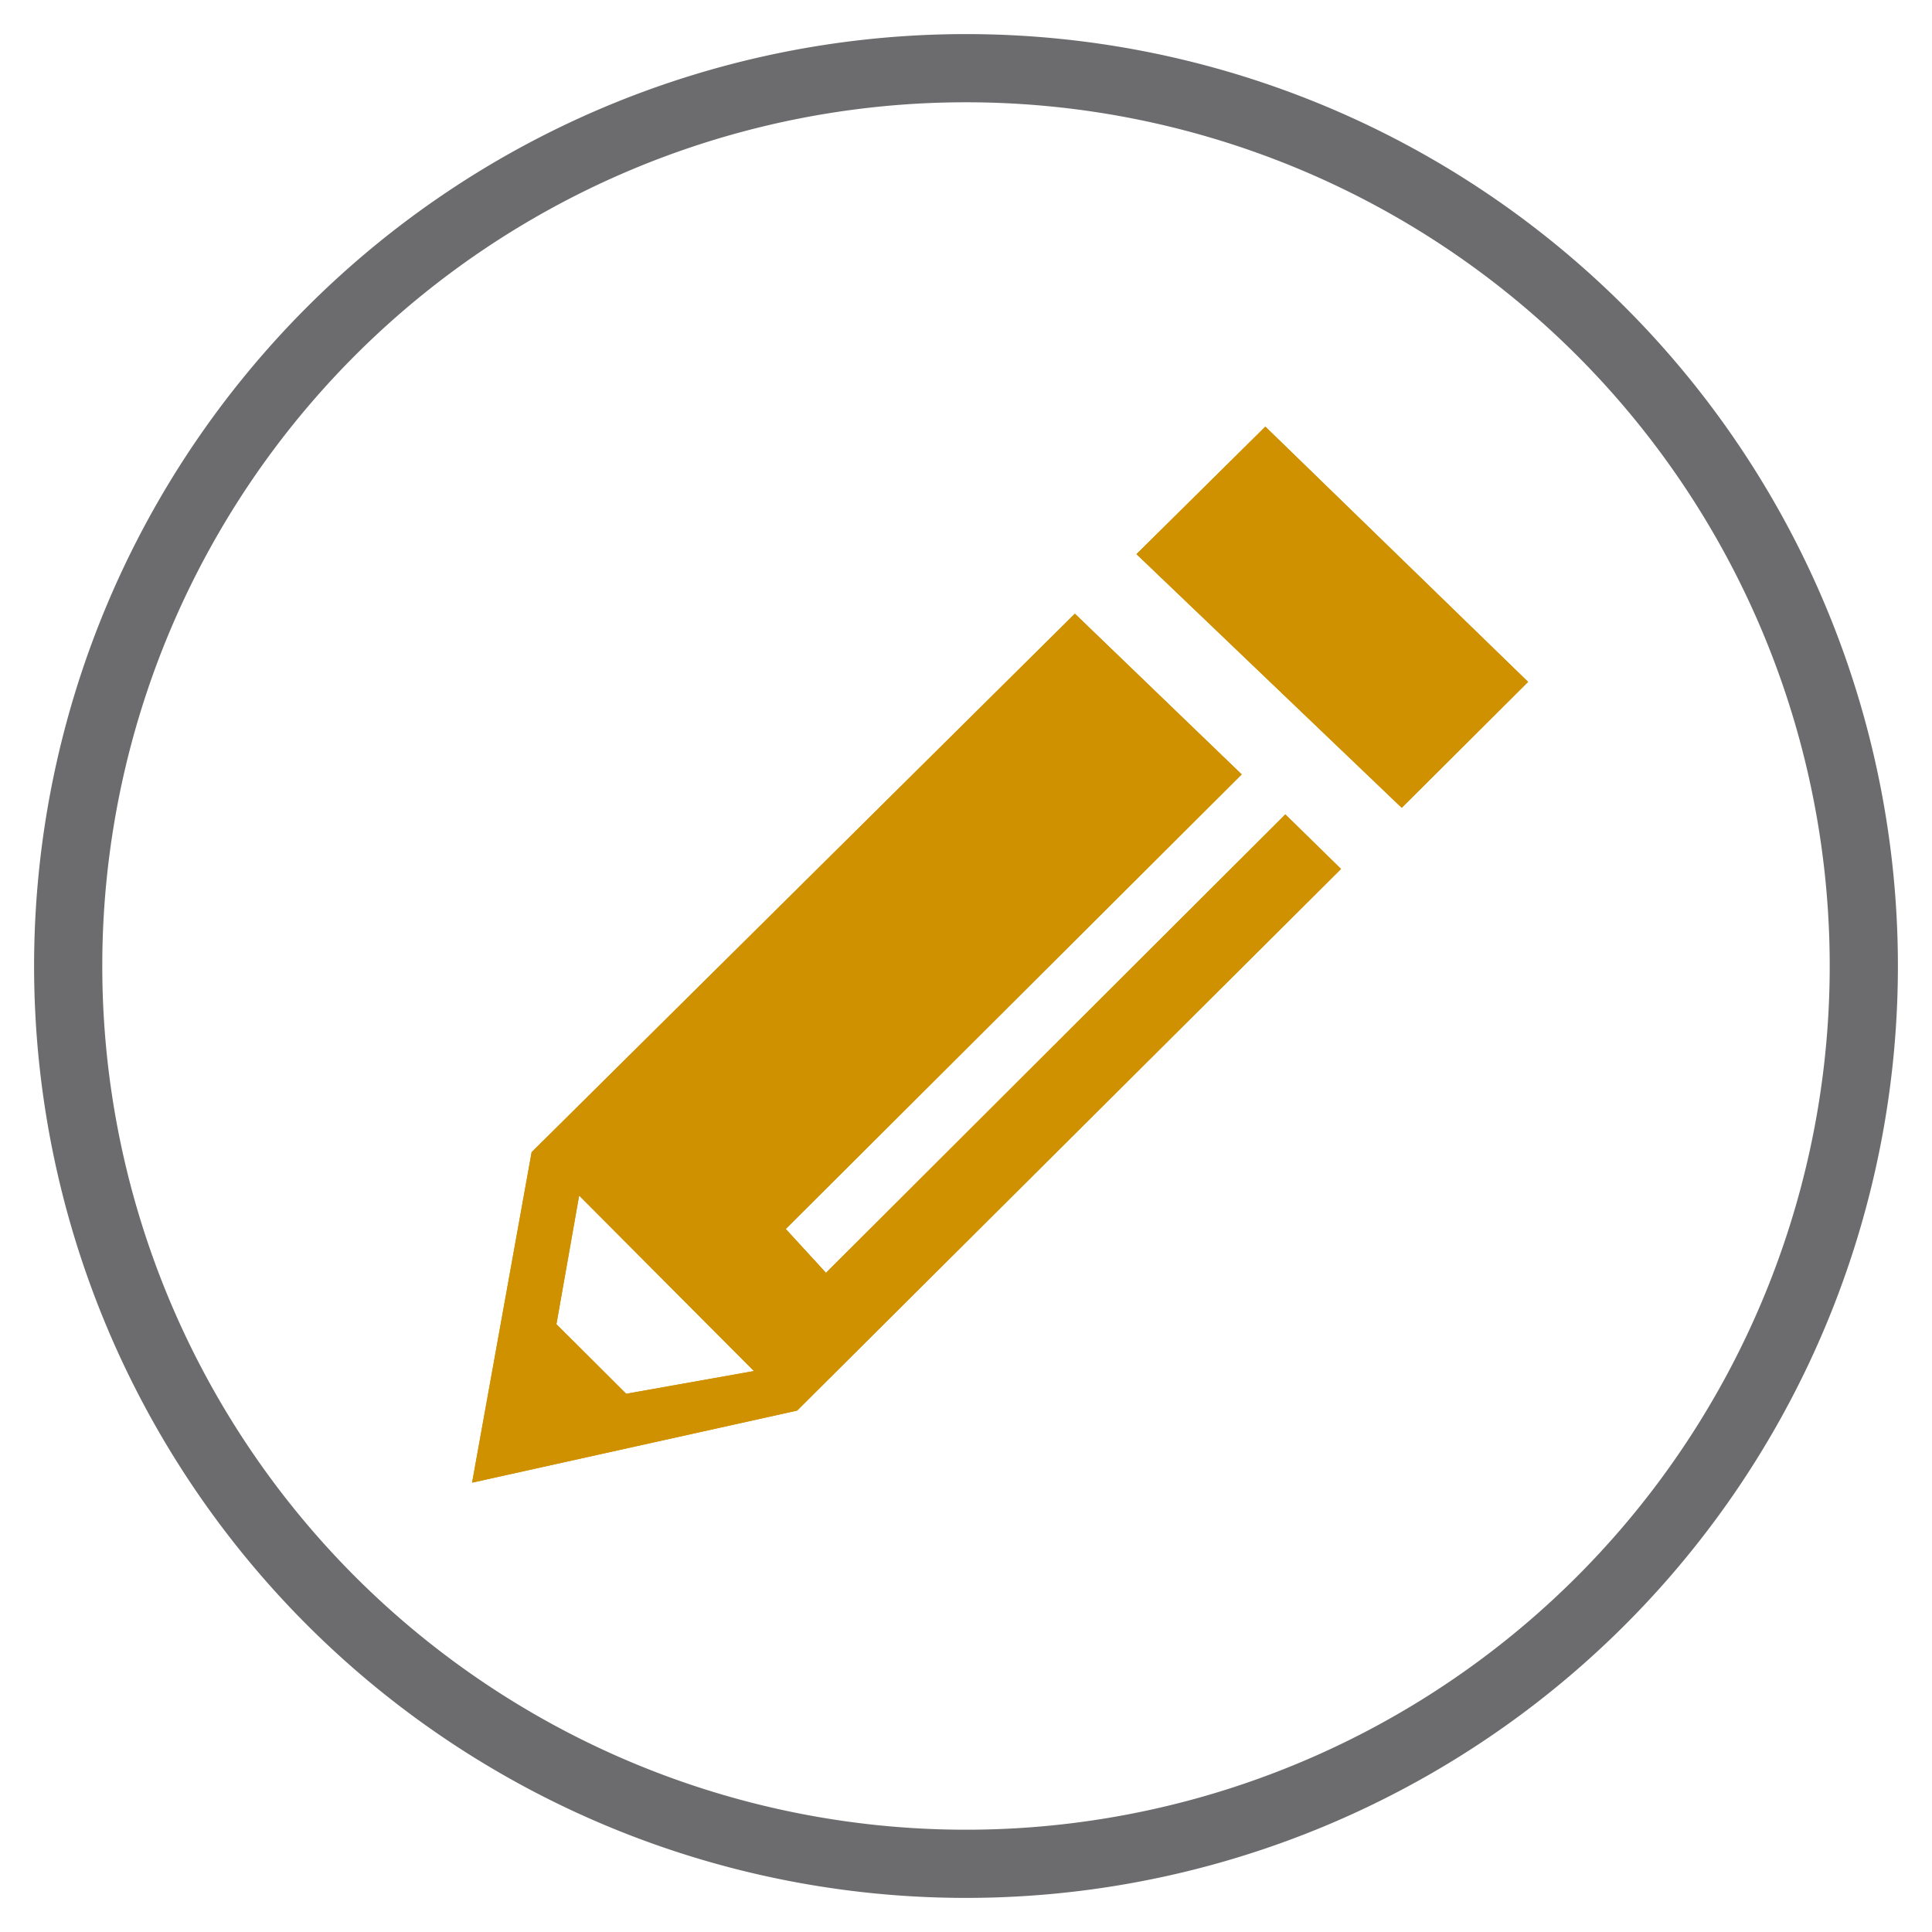 <svg xmlns="http://www.w3.org/2000/svg" xmlns:xlink="http://www.w3.org/1999/xlink" viewBox="0 0 85 85"><defs><style>.cls-1,.cls-2,.cls-4{fill:#d09100;}.cls-1{clip-rule:evenodd;}.cls-2{fill-rule:evenodd;}.cls-3{clip-path:url(#clip-path);}.cls-5{fill:#6c6c6e;}</style><clipPath id="clip-path"><path class="cls-1" d="M23.39,50.69l0,0L47.29,27l7.34,7.07-20.06,20L36.34,56,56.55,35.83,59,38.23,35.07,62.06l0,0L20.77,65.23l2.62-14.54ZM50,24.38l5.67-5.61L67.23,30l-5.56,5.54L50,24.38ZM25.48,52.6l-1,5.66,3.07,3.06,5.62-1L25.48,52.6Z"/></clipPath></defs><title>icon_drawing</title><g id="drawing"><path class="cls-2" d="M23.39,50.69l0,0L47.29,27l7.34,7.07-20.06,20L36.34,56,56.55,35.83,59,38.23,35.07,62.06l0,0L20.77,65.23l2.62-14.54ZM50,24.38l5.67-5.61L67.23,30l-5.56,5.54L50,24.38ZM25.48,52.6l-1,5.66,3.07,3.06,5.62-1L25.48,52.6Z"/><g class="cls-3"><rect class="cls-4" x="7.86" y="5.86" width="72.28" height="72.28"/></g></g><g id="outline"><path class="cls-5" d="M42.5,4.5a38,38,0,1,1-38,38,38,38,0,0,1,38-38m0-3a41,41,0,1,0,41,41,41,41,0,0,0-41-41Z"/></g></svg>